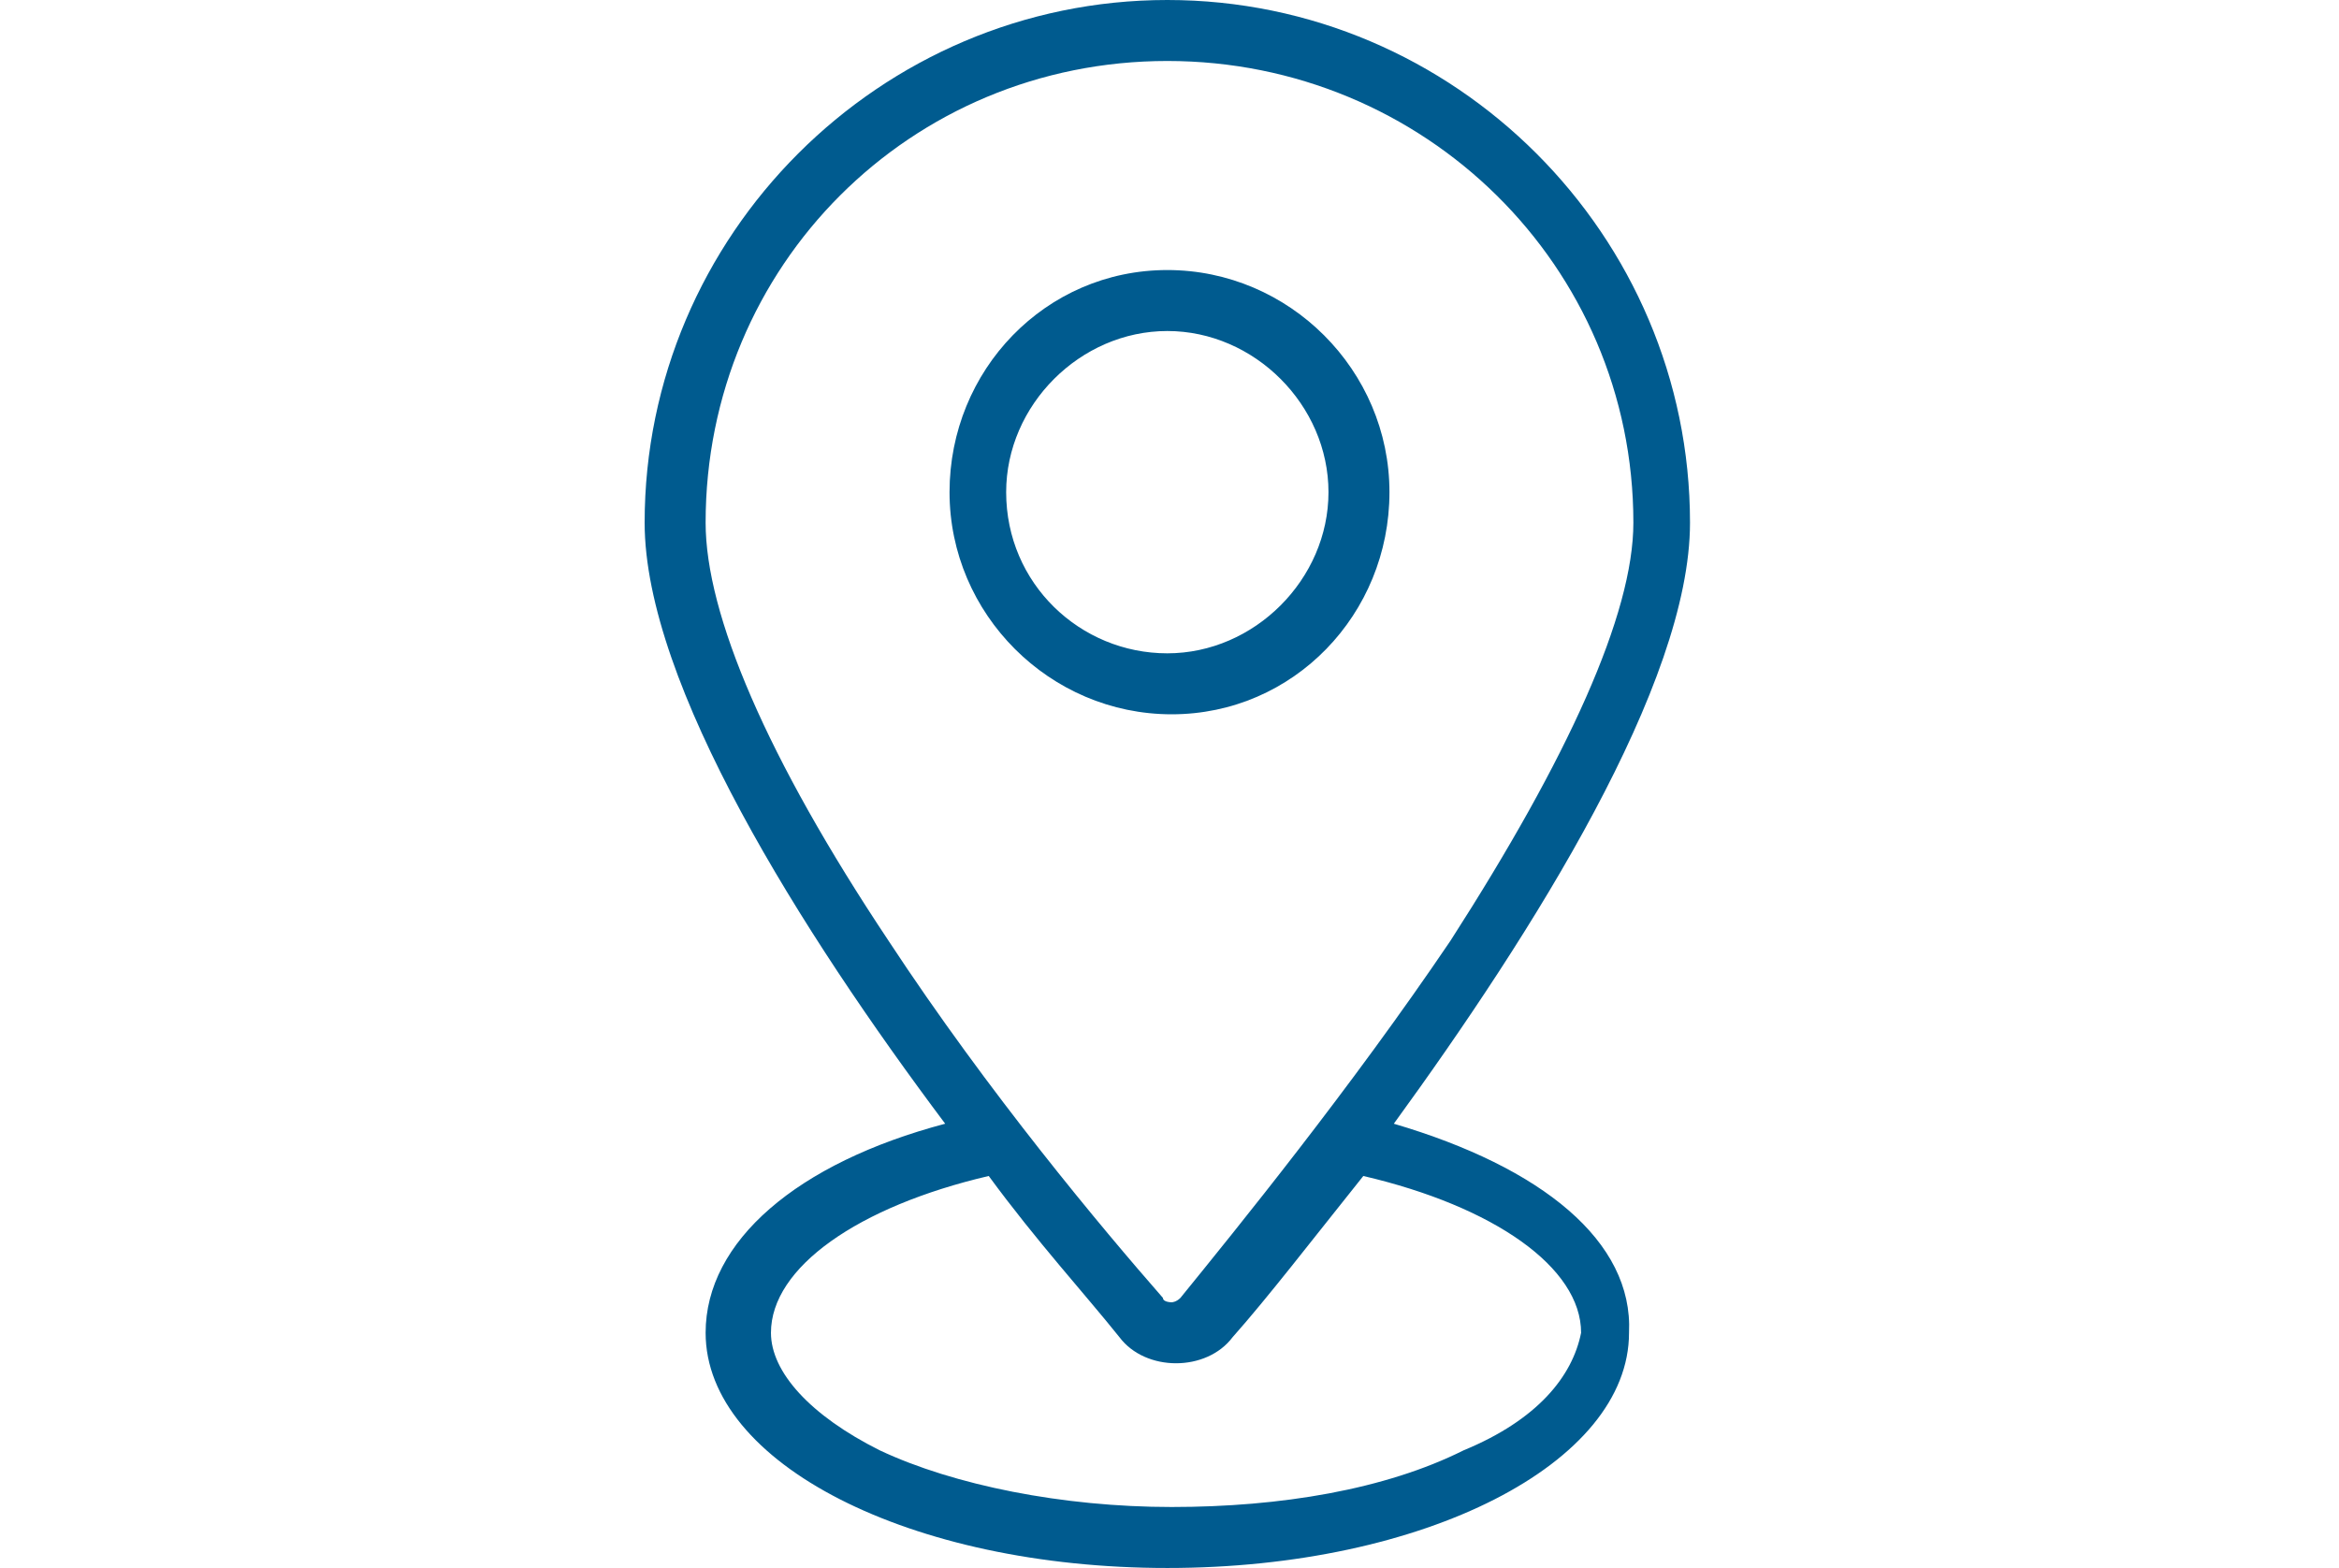 <svg xmlns="http://www.w3.org/2000/svg" viewBox="0 0 53.7 36" enable-background="new 0 0 53.7 36"><style type="text/css">.st0{fill:#005B8F;}</style><path d="M31.9 11.3c0-2.8-2.3-5.1-5.1-5.1s-5 2.3-5 5.1 2.3 5.1 5.1 5.1 5-2.3 5-5.1zm-8.8 0c0-2 1.7-3.7 3.7-3.7s3.7 1.7 3.7 3.7-1.7 3.7-3.7 3.7-3.7-1.6-3.7-3.7zM32 25.8c3.2-4.4 6.8-10.1 6.8-13.8 0-6.6-5.4-12-12-12s-12 5.4-12 12c0 3.7 3.6 9.4 6.9 13.8-3.4.9-5.5 2.7-5.5 4.8 0 3 4.7 5.4 10.6 5.4 5.9 0 10.6-2.4 10.6-5.4.1-2.1-2-3.8-5.4-4.8zm-11.6-4.2c-2.8-4.2-4.2-7.5-4.2-9.6 0-5.9 4.7-10.6 10.6-10.6 5.9 0 10.7 4.7 10.7 10.6 0 2.1-1.5 5.4-4.2 9.6-2.3 3.4-4.9 6.6-6.2 8.2-.1.1-.2.1-.2.1s-.2 0-.2-.1c-1.4-1.6-4-4.7-6.3-8.2zm13.2 11.7c-1.8.9-4.2 1.3-6.7 1.3s-5-.5-6.7-1.3c-1.6-.8-2.5-1.8-2.5-2.7 0-1.5 2-2.9 5-3.6 1.1 1.5 2.2 2.7 3 3.7.3.4.8.6 1.3.6s1-.2 1.3-.6c.8-.9 1.8-2.2 3-3.7 3 .7 5 2.1 5 3.6-.2 1-1 2-2.7 2.7z" class="st0"/></svg>